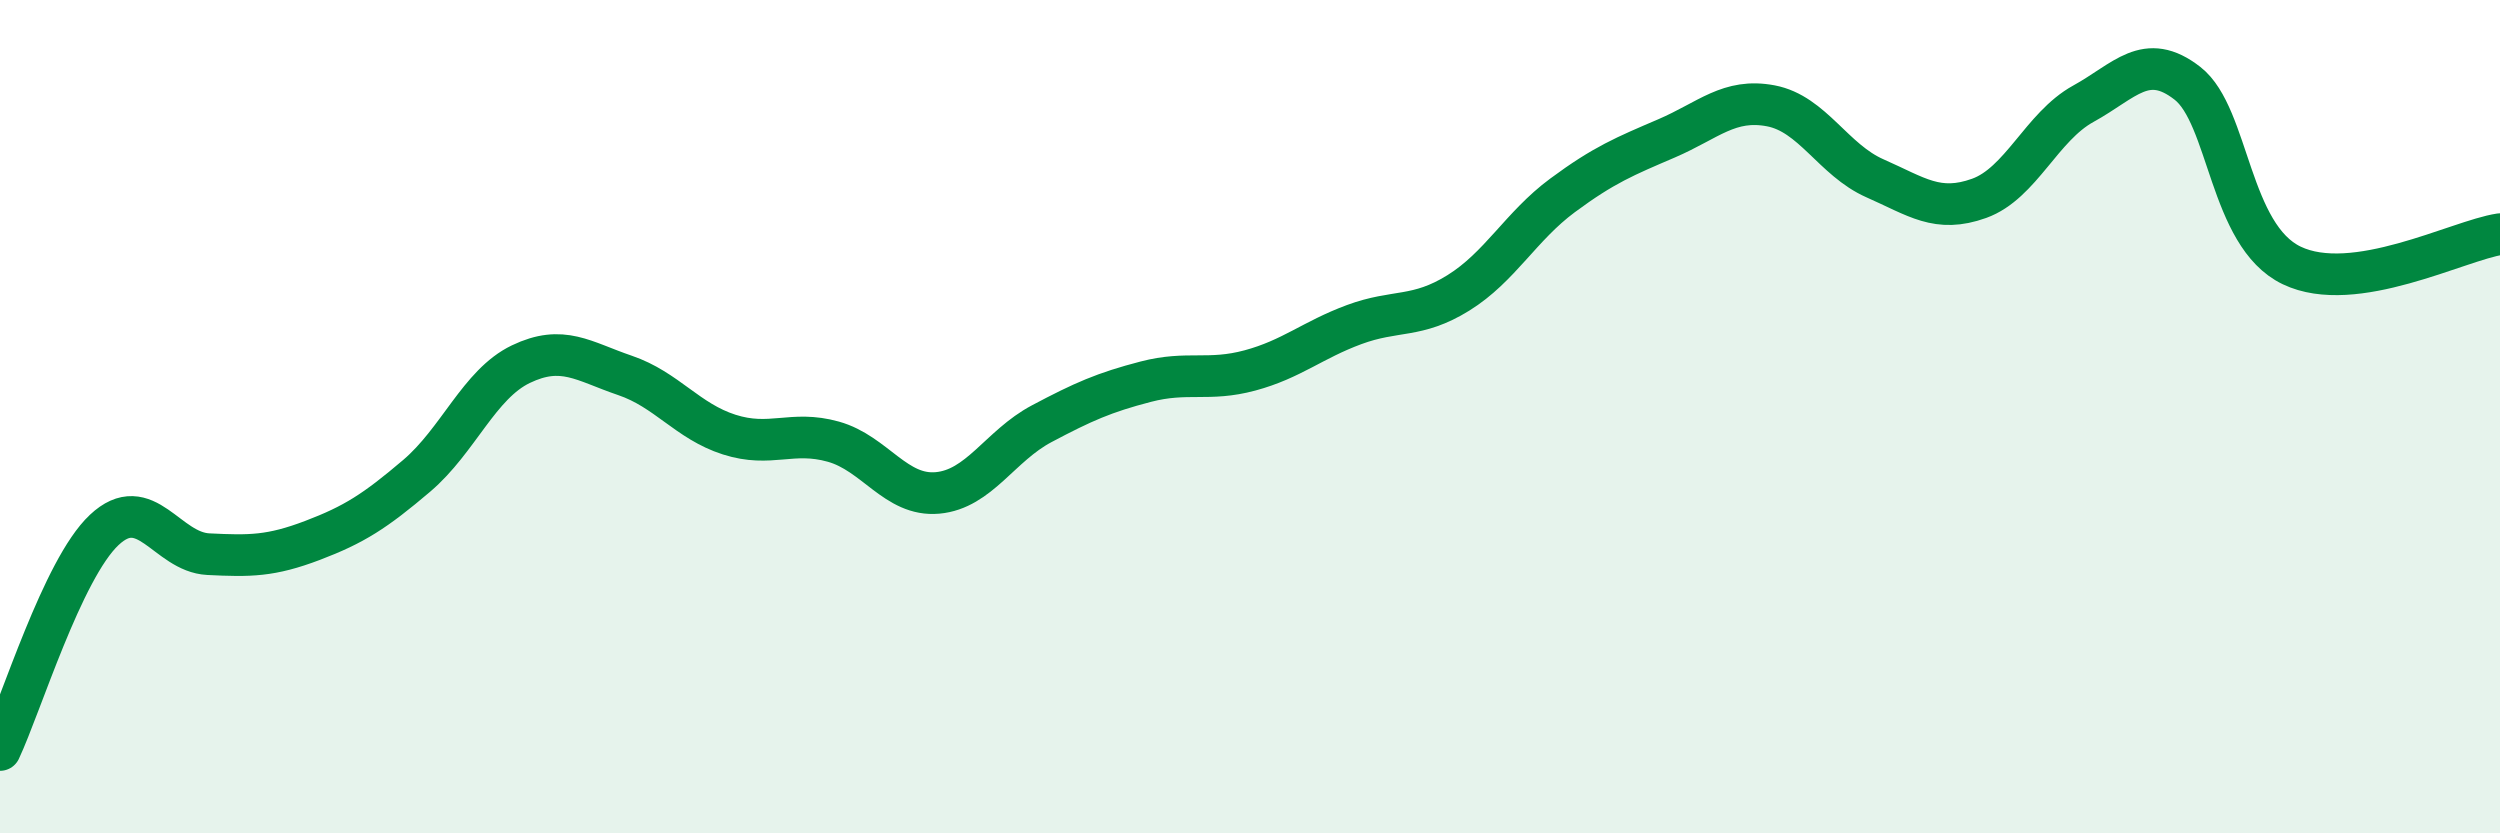 
    <svg width="60" height="20" viewBox="0 0 60 20" xmlns="http://www.w3.org/2000/svg">
      <path
        d="M 0,18 C 0.5,16.94 1.5,13.66 2.5,12.72 C 3.5,11.78 4,13.25 5,13.3 C 6,13.35 6.5,13.35 7.5,12.97 C 8.5,12.59 9,12.27 10,11.42 C 11,10.57 11.5,9.22 12.5,8.74 C 13.5,8.26 14,8.67 15,9.01 C 16,9.35 16.5,10.11 17.5,10.43 C 18.5,10.75 19,10.32 20,10.6 C 21,10.88 21.5,11.92 22.5,11.83 C 23.5,11.74 24,10.7 25,10.17 C 26,9.64 26.5,9.42 27.5,9.16 C 28.5,8.9 29,9.16 30,8.89 C 31,8.62 31.5,8.16 32.5,7.79 C 33.5,7.42 34,7.65 35,7.03 C 36,6.41 36.5,5.43 37.5,4.69 C 38.5,3.95 39,3.75 40,3.32 C 41,2.89 41.5,2.35 42.5,2.54 C 43.5,2.73 44,3.84 45,4.28 C 46,4.72 46.5,5.12 47.5,4.76 C 48.5,4.4 49,3.04 50,2.49 C 51,1.94 51.5,1.22 52.5,2 C 53.5,2.78 53.5,5.65 55,6.37 C 56.5,7.09 59,5.77 60,5.62L60 20L0 20Z"
        fill="#008740"
        opacity="0.1"
        stroke-linecap="round"
        stroke-linejoin="round"
      />
      <path
        d="M 0,18 C 0.5,16.94 1.5,13.66 2.5,12.72 C 3.5,11.78 4,13.25 5,13.3 C 6,13.35 6.5,13.35 7.5,12.97 C 8.5,12.59 9,12.27 10,11.42 C 11,10.57 11.5,9.22 12.5,8.74 C 13.5,8.26 14,8.67 15,9.01 C 16,9.35 16.5,10.11 17.5,10.43 C 18.5,10.75 19,10.32 20,10.6 C 21,10.88 21.5,11.92 22.5,11.83 C 23.5,11.74 24,10.7 25,10.17 C 26,9.64 26.5,9.42 27.5,9.16 C 28.5,8.9 29,9.16 30,8.89 C 31,8.62 31.5,8.16 32.5,7.79 C 33.5,7.42 34,7.65 35,7.03 C 36,6.41 36.5,5.43 37.5,4.69 C 38.5,3.95 39,3.75 40,3.32 C 41,2.89 41.5,2.35 42.5,2.54 C 43.5,2.73 44,3.84 45,4.28 C 46,4.72 46.5,5.12 47.5,4.76 C 48.5,4.4 49,3.04 50,2.49 C 51,1.94 51.5,1.22 52.5,2 C 53.5,2.78 53.5,5.65 55,6.37 C 56.5,7.09 59,5.77 60,5.62"
        stroke="#008740"
        stroke-width="1"
        fill="none"
        stroke-linecap="round"
        stroke-linejoin="round"
      />
    </svg>
  